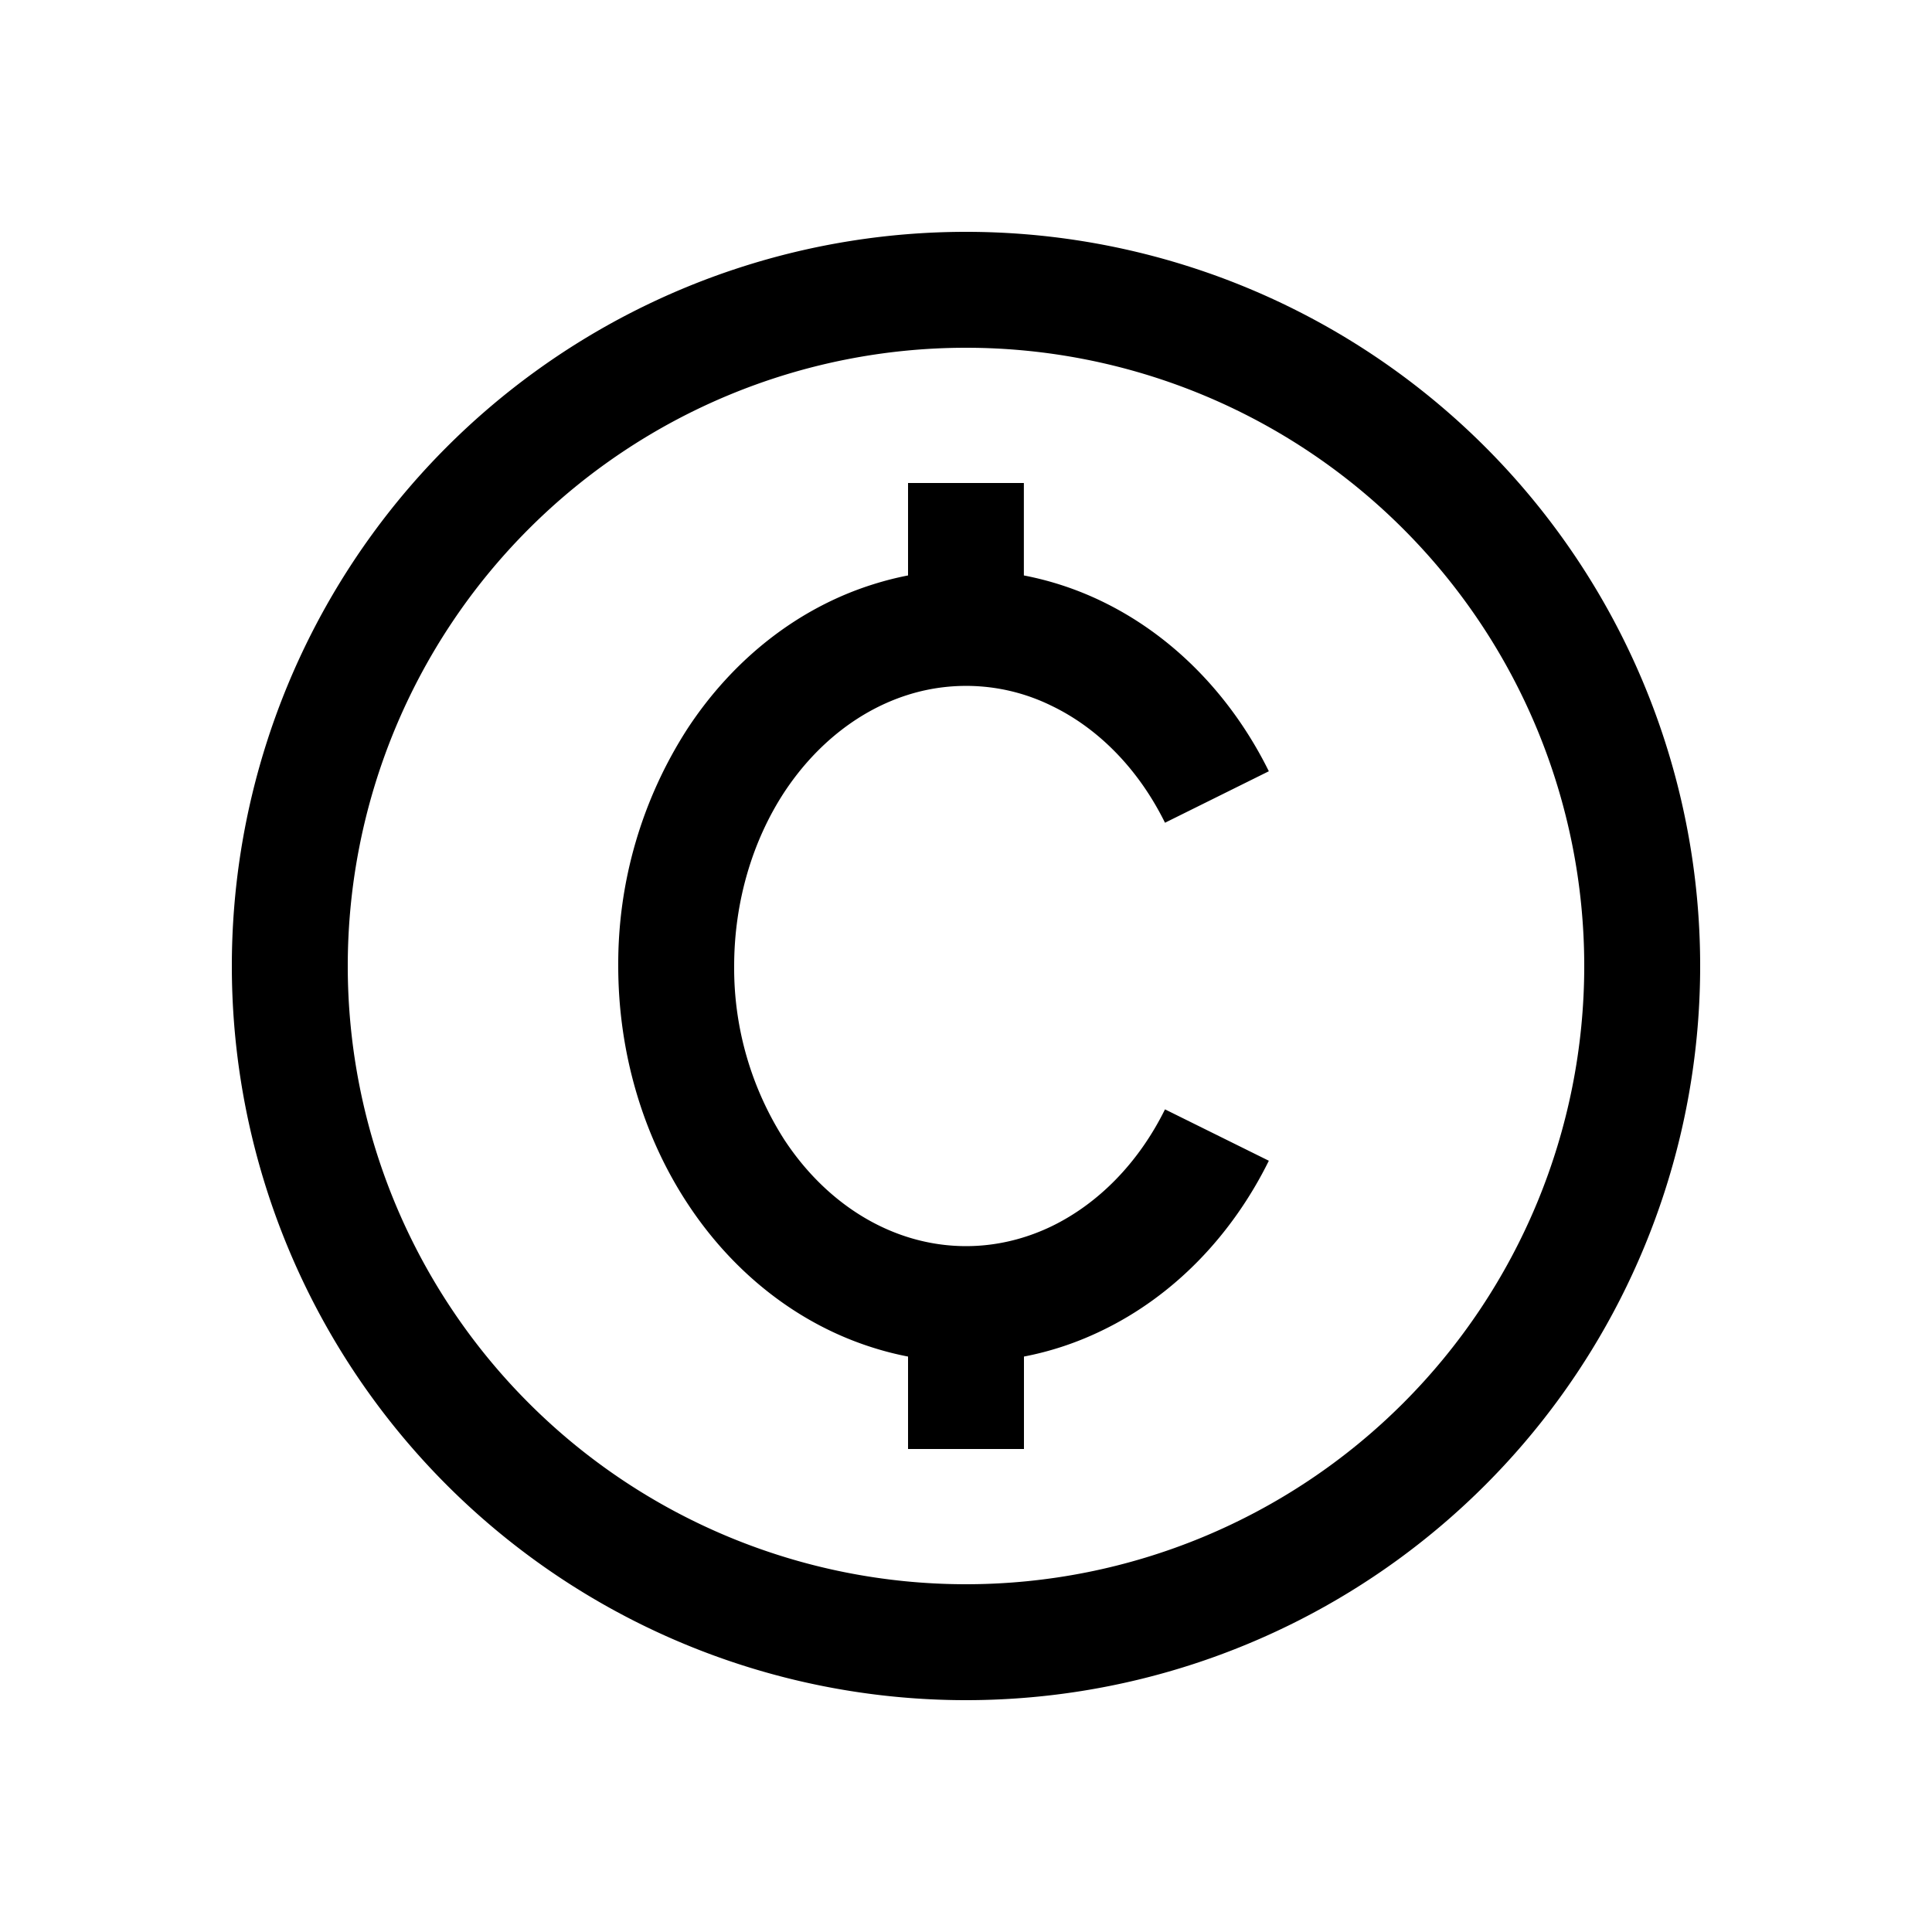 <svg
  xmlns="http://www.w3.org/2000/svg"
  width="20"
  height="20"
  fill="none"
  viewBox="0 0 20 20"
>
  <path
    fill="currentColor"
    fill-rule="evenodd"
    d="M3.6 10a6.4 6.4 0 1 1 12.8 0 6.4 6.4 0 0 1-12.8 0ZM10 2.4a7.6 7.6 0 1 0 0 15.2 7.6 7.6 0 0 0 0-15.2Zm1.409 3.826a3.28 3.28 0 0 0-.81-.269V5H9.4v.957c-.119.023-.237.053-.355.09-.783.244-1.455.777-1.926 1.493A4.492 4.492 0 0 0 6.4 10c0 .881.248 1.746.718 2.46.47.716 1.143 1.249 1.926 1.493.118.037.236.067.356.09V15h1.2v-.957c.276-.053.548-.143.809-.27.742-.358 1.343-.982 1.726-1.757l-1.075-.532c-.277.56-.695.978-1.173 1.21-.475.229-.995.267-1.485.114-.493-.154-.947-.5-1.281-1.007a3.293 3.293 0 0 1-.521-1.8c0-.66.187-1.294.52-1.802.335-.507.79-.853 1.282-1.007a2.002 2.002 0 0 1 1.485.115c.478.23.896.649 1.173 1.21l1.075-.533c-.383-.774-.984-1.399-1.726-1.758Z"
    clip-rule="evenodd"
  />
</svg>
